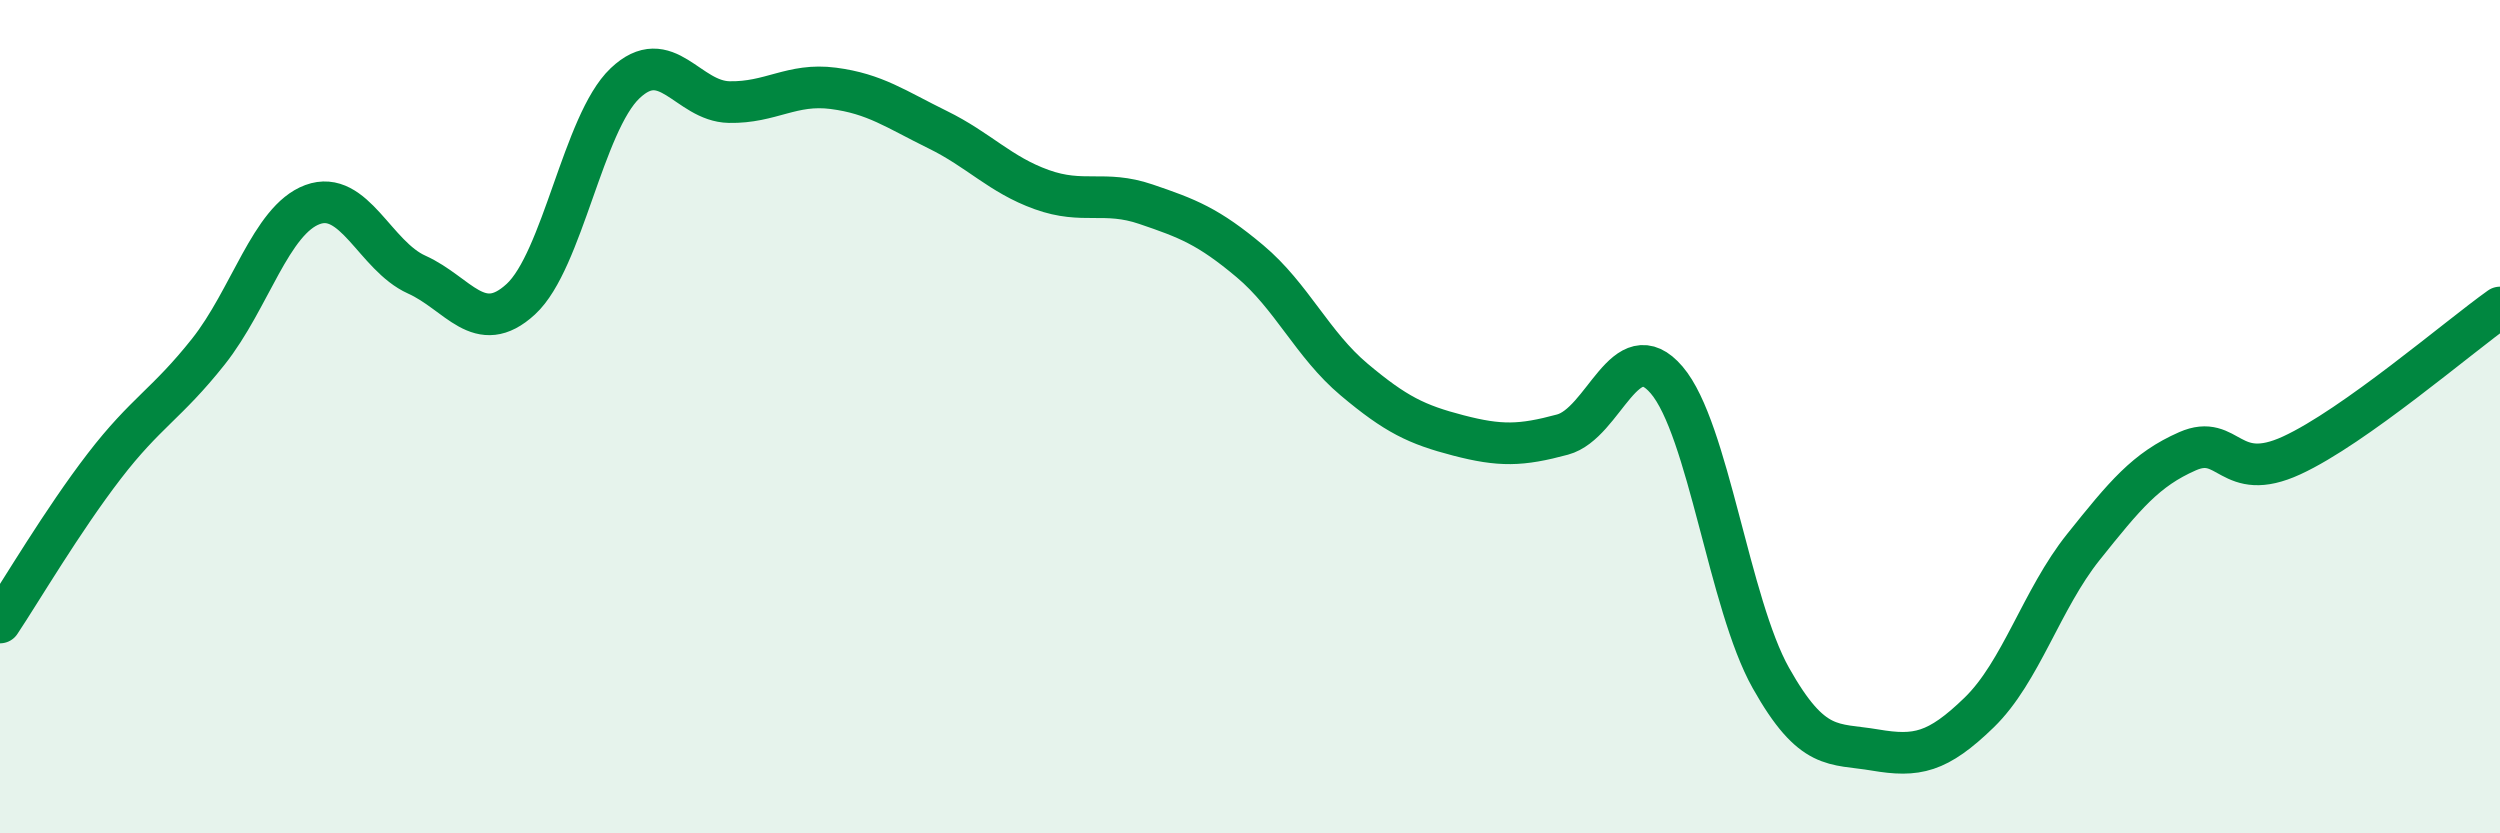 
    <svg width="60" height="20" viewBox="0 0 60 20" xmlns="http://www.w3.org/2000/svg">
      <path
        d="M 0,14.94 C 0.5,14.19 1.5,12.49 2.5,11.19 C 3.5,9.89 4,9.7 5,8.44 C 6,7.18 6.5,5.28 7.5,4.91 C 8.5,4.54 9,6.14 10,6.59 C 11,7.04 11.5,8.1 12.5,7.18 C 13.5,6.26 14,2.95 15,2 C 16,1.05 16.5,2.43 17.5,2.45 C 18.5,2.47 19,1.99 20,2.12 C 21,2.25 21.5,2.62 22.5,3.11 C 23.5,3.6 24,4.19 25,4.55 C 26,4.91 26.5,4.56 27.5,4.9 C 28.5,5.24 29,5.43 30,6.27 C 31,7.11 31.5,8.27 32.5,9.11 C 33.5,9.95 34,10.19 35,10.45 C 36,10.71 36.5,10.7 37.5,10.43 C 38.5,10.16 39,7.95 40,9.12 C 41,10.29 41.5,14.49 42.5,16.27 C 43.5,18.05 44,17.83 45,18 C 46,18.17 46.5,18.07 47.5,17.1 C 48.5,16.13 49,14.38 50,13.13 C 51,11.88 51.5,11.27 52.5,10.83 C 53.5,10.39 53.5,11.62 55,10.93 C 56.5,10.24 59,8.09 60,7.38L60 20L0 20Z"
        fill="#008740"
        opacity="0.1"
        stroke-linecap="round"
        stroke-linejoin="round"
      />
      <path
        d="M 0,14.94 C 0.5,14.19 1.5,12.49 2.5,11.19 C 3.5,9.89 4,9.7 5,8.44 C 6,7.18 6.5,5.28 7.5,4.91 C 8.5,4.54 9,6.14 10,6.59 C 11,7.04 11.5,8.1 12.5,7.18 C 13.5,6.26 14,2.95 15,2 C 16,1.05 16.5,2.43 17.5,2.45 C 18.5,2.47 19,1.99 20,2.12 C 21,2.25 21.5,2.62 22.5,3.11 C 23.5,3.6 24,4.19 25,4.55 C 26,4.91 26.5,4.56 27.5,4.9 C 28.5,5.24 29,5.43 30,6.27 C 31,7.11 31.5,8.27 32.5,9.11 C 33.5,9.95 34,10.19 35,10.45 C 36,10.71 36.5,10.7 37.5,10.43 C 38.5,10.16 39,7.95 40,9.12 C 41,10.29 41.5,14.49 42.5,16.27 C 43.5,18.05 44,17.83 45,18 C 46,18.17 46.5,18.07 47.5,17.1 C 48.5,16.13 49,14.38 50,13.13 C 51,11.88 51.5,11.27 52.5,10.83 C 53.5,10.39 53.5,11.62 55,10.93 C 56.5,10.24 59,8.09 60,7.38"
        stroke="#008740"
        stroke-width="1"
        fill="none"
        stroke-linecap="round"
        stroke-linejoin="round"
      />
    </svg>
  